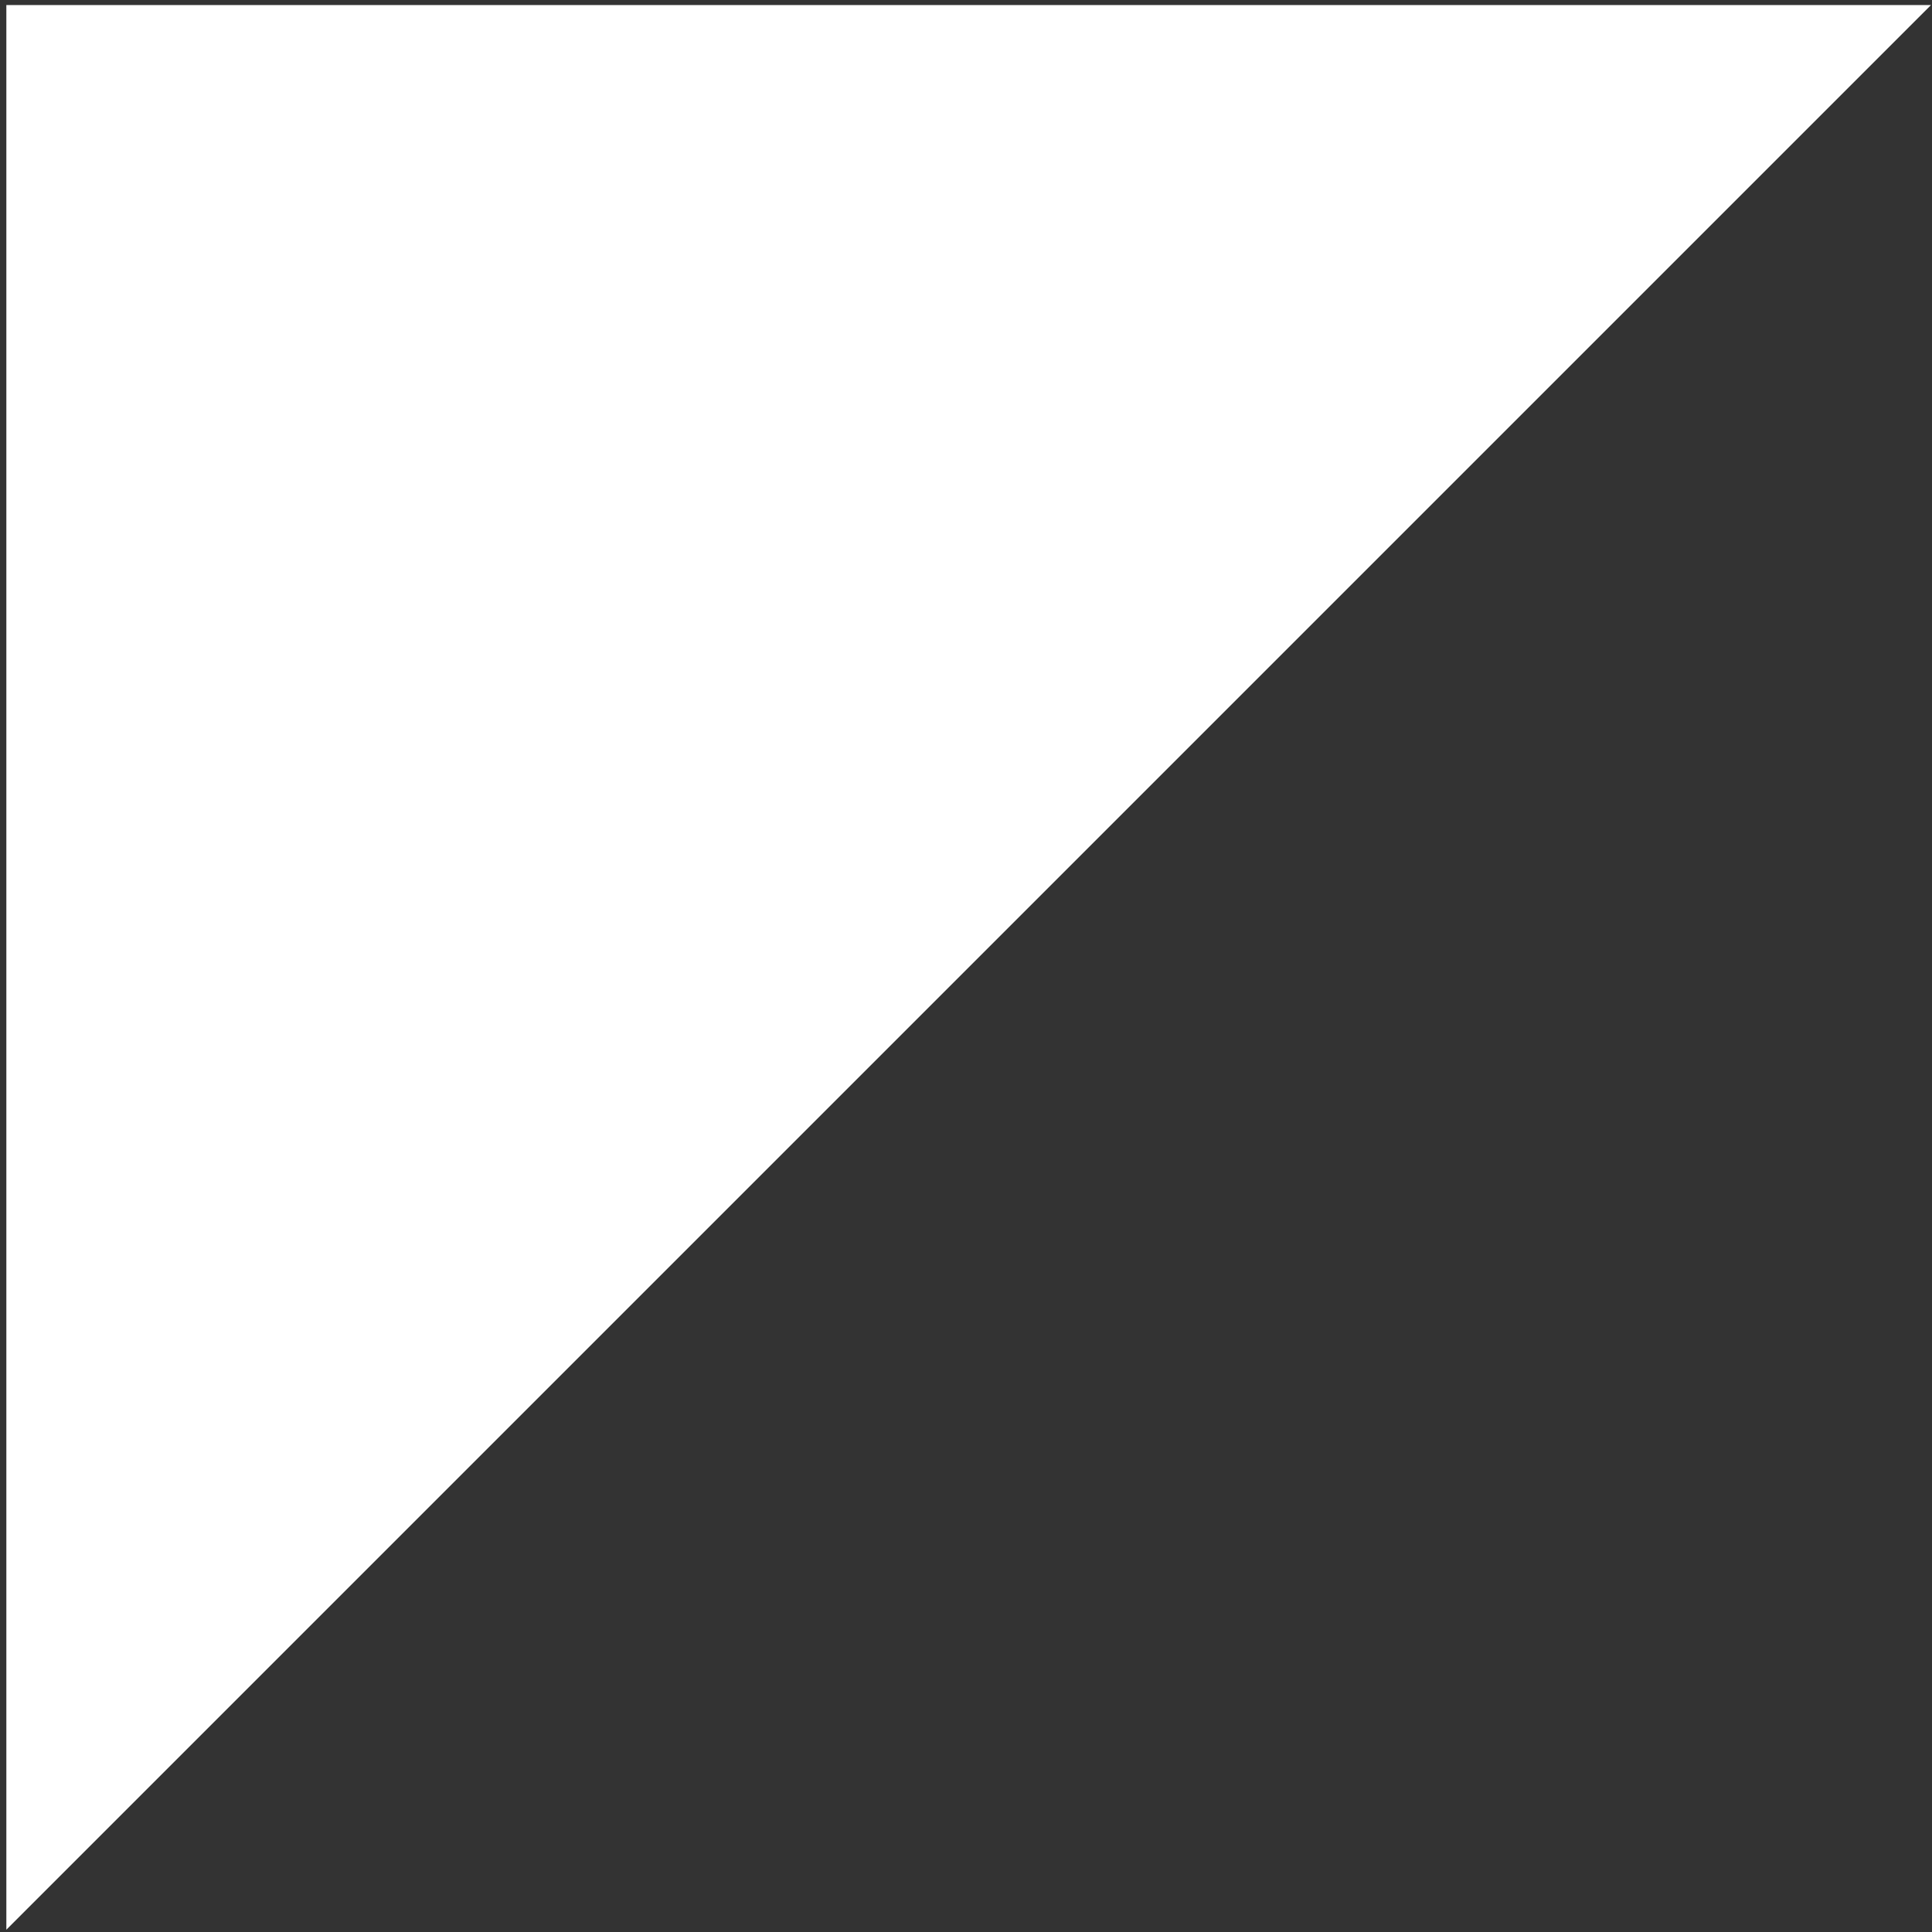 <?xml version="1.0" encoding="UTF-8"?> <svg xmlns="http://www.w3.org/2000/svg" width="154" height="154" viewBox="0 0 154 154" fill="none"><rect x="0" y="0" width="154" height="154" fill="#333333" stroke="none"/> <path d="M151.859 1.756L152.713 0.903H151.506H1.506H1.006V1.403V151.403V152.61L1.859 151.756L151.859 1.756Z" fill="white" stroke="white"></path> </svg> 